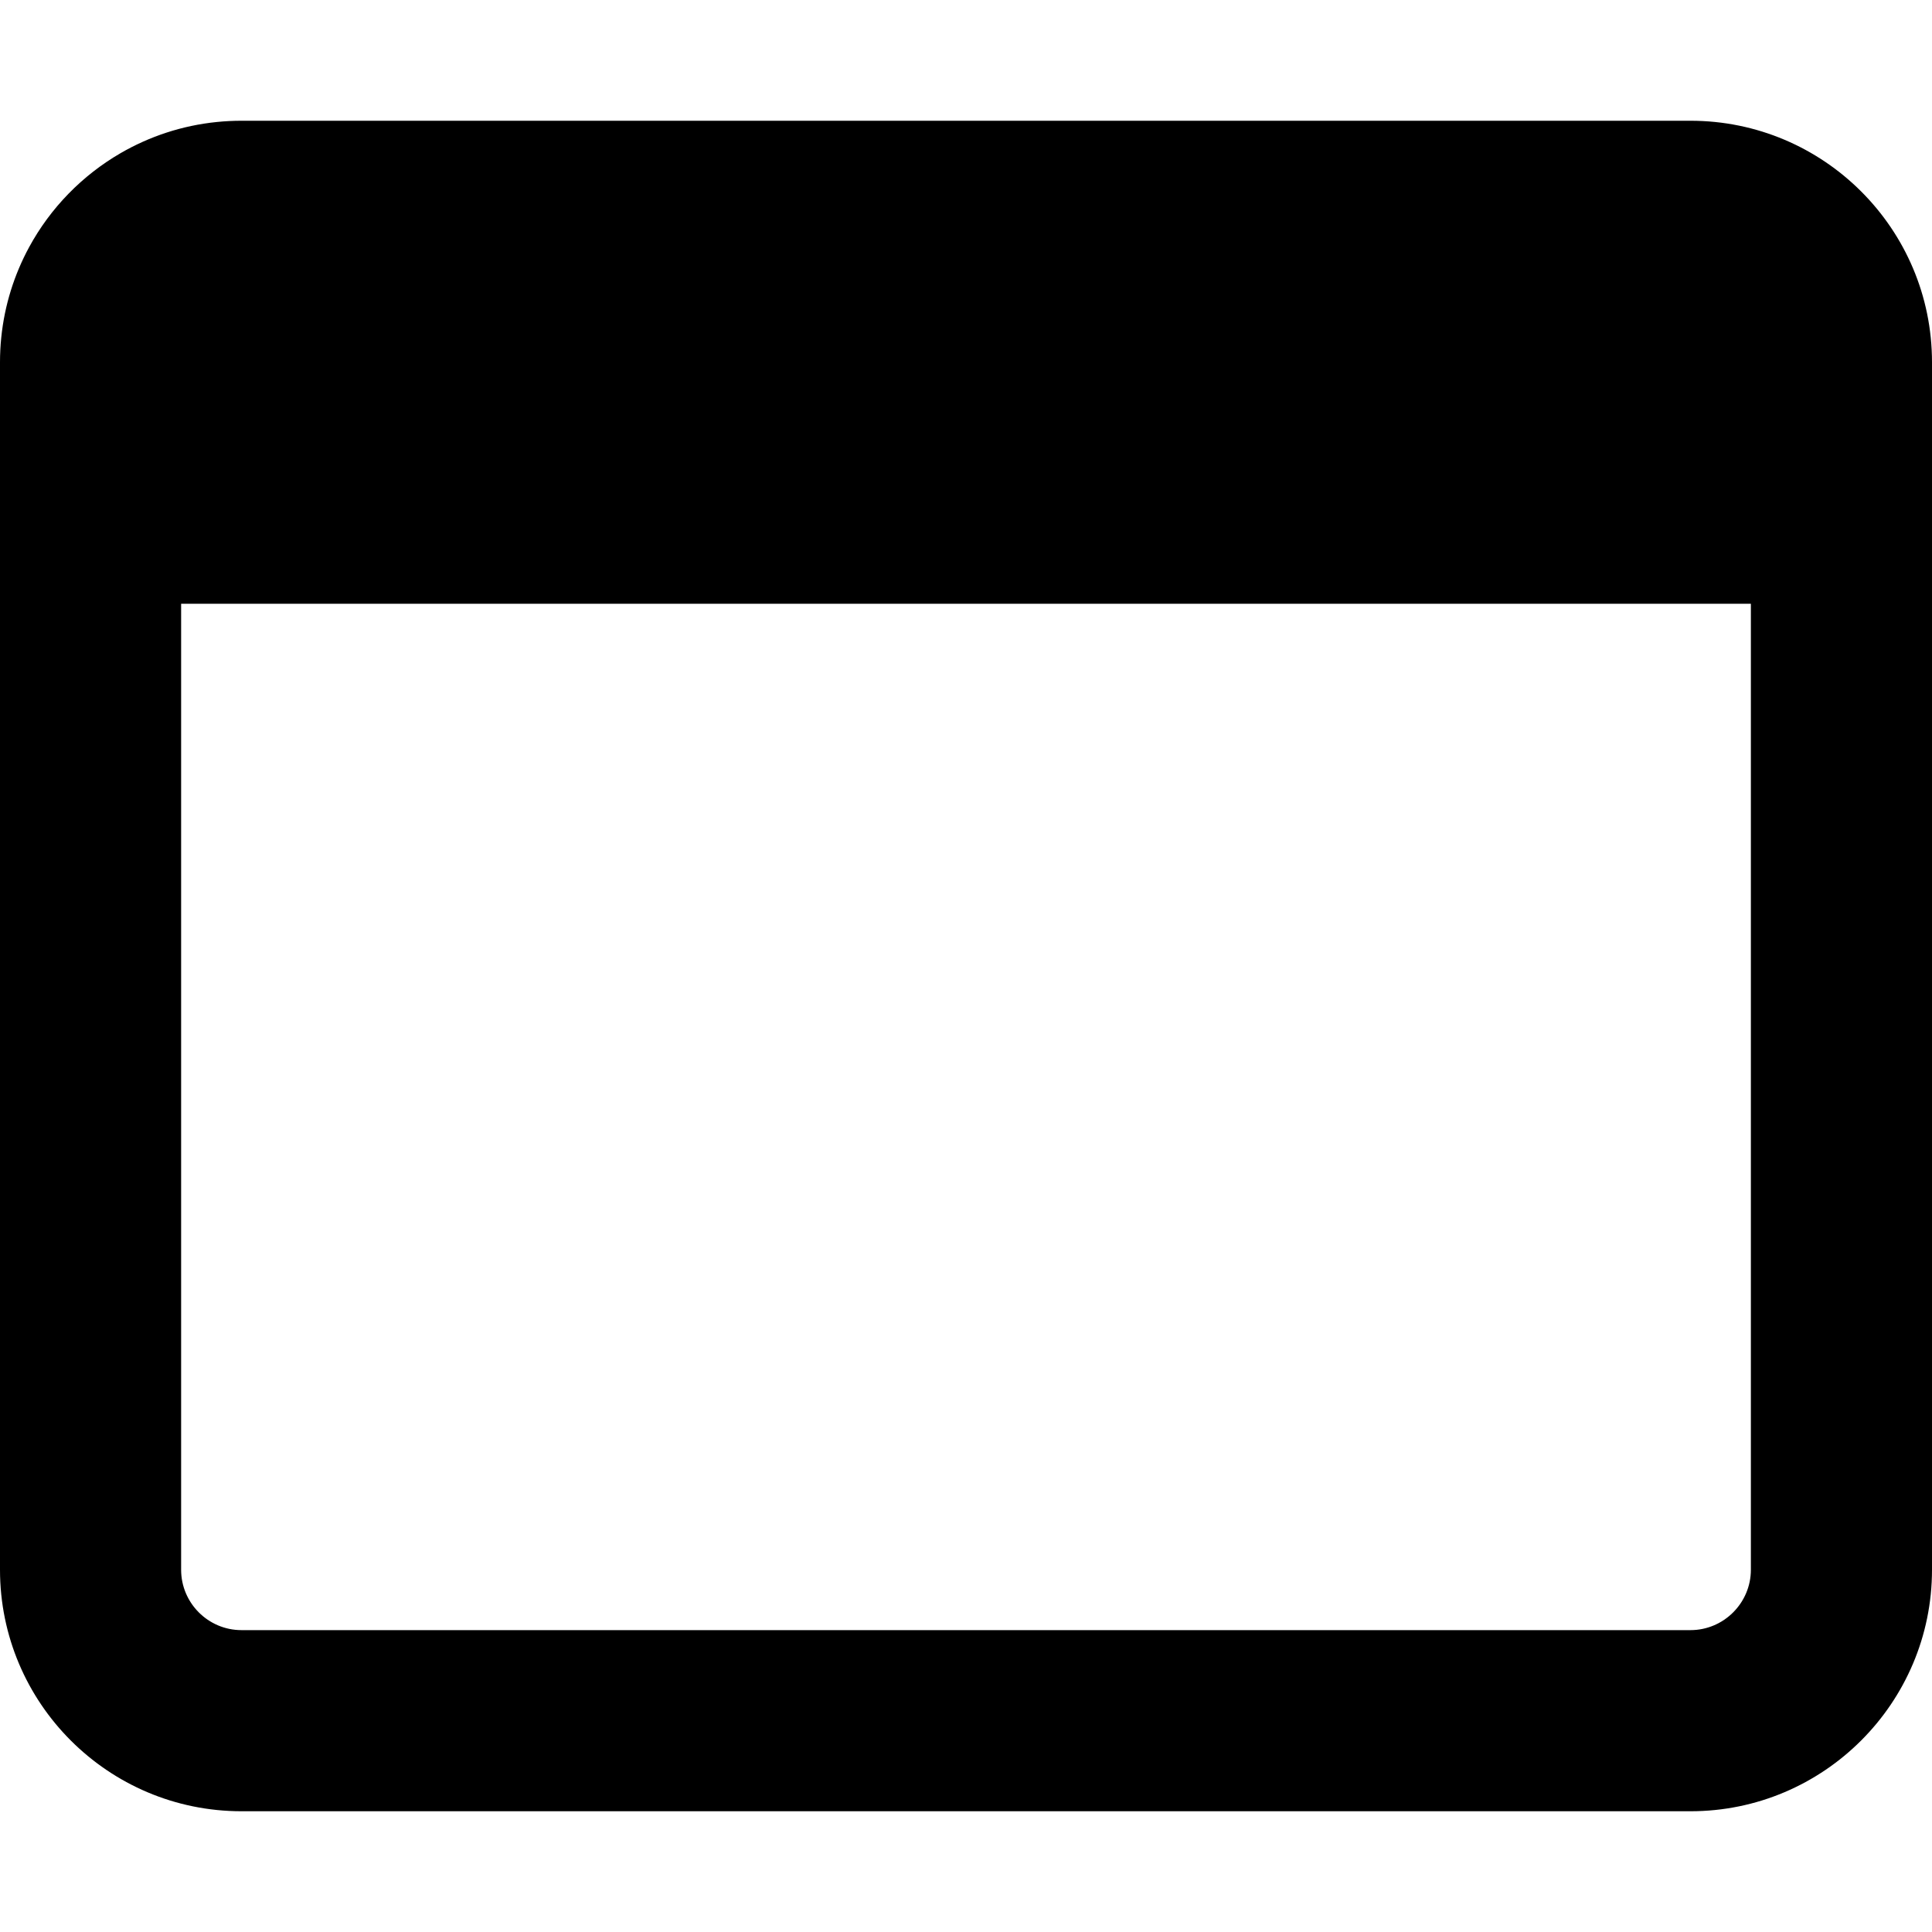 <svg xmlns="http://www.w3.org/2000/svg" viewBox="0 0 512 512"><!--! Font Awesome Pro 6.1.0 by @fontawesome - https://fontawesome.com License - https://fontawesome.com/license (Commercial License) Copyright 2022 Fonticons, Inc. --><path d="M7.724 65.49C13.36 55.11 21.79 46.47 32 40.56C39.63 36.15 48.25 33.26 57.46 32.33C59.61 32.11 61.79 32 64 32H448C483.3 32 512 60.65 512 96V416C512 451.3 483.3 480 448 480H64C28.65 480 0 451.3 0 416V96C0 93.79 .112 91.61 .331 89.46C1.204 80.85 3.784 72.75 7.724 65.49V65.49zM48 416C48 424.8 55.16 432 64 432H448C456.8 432 464 424.8 464 416V160H48V416z"/></svg>